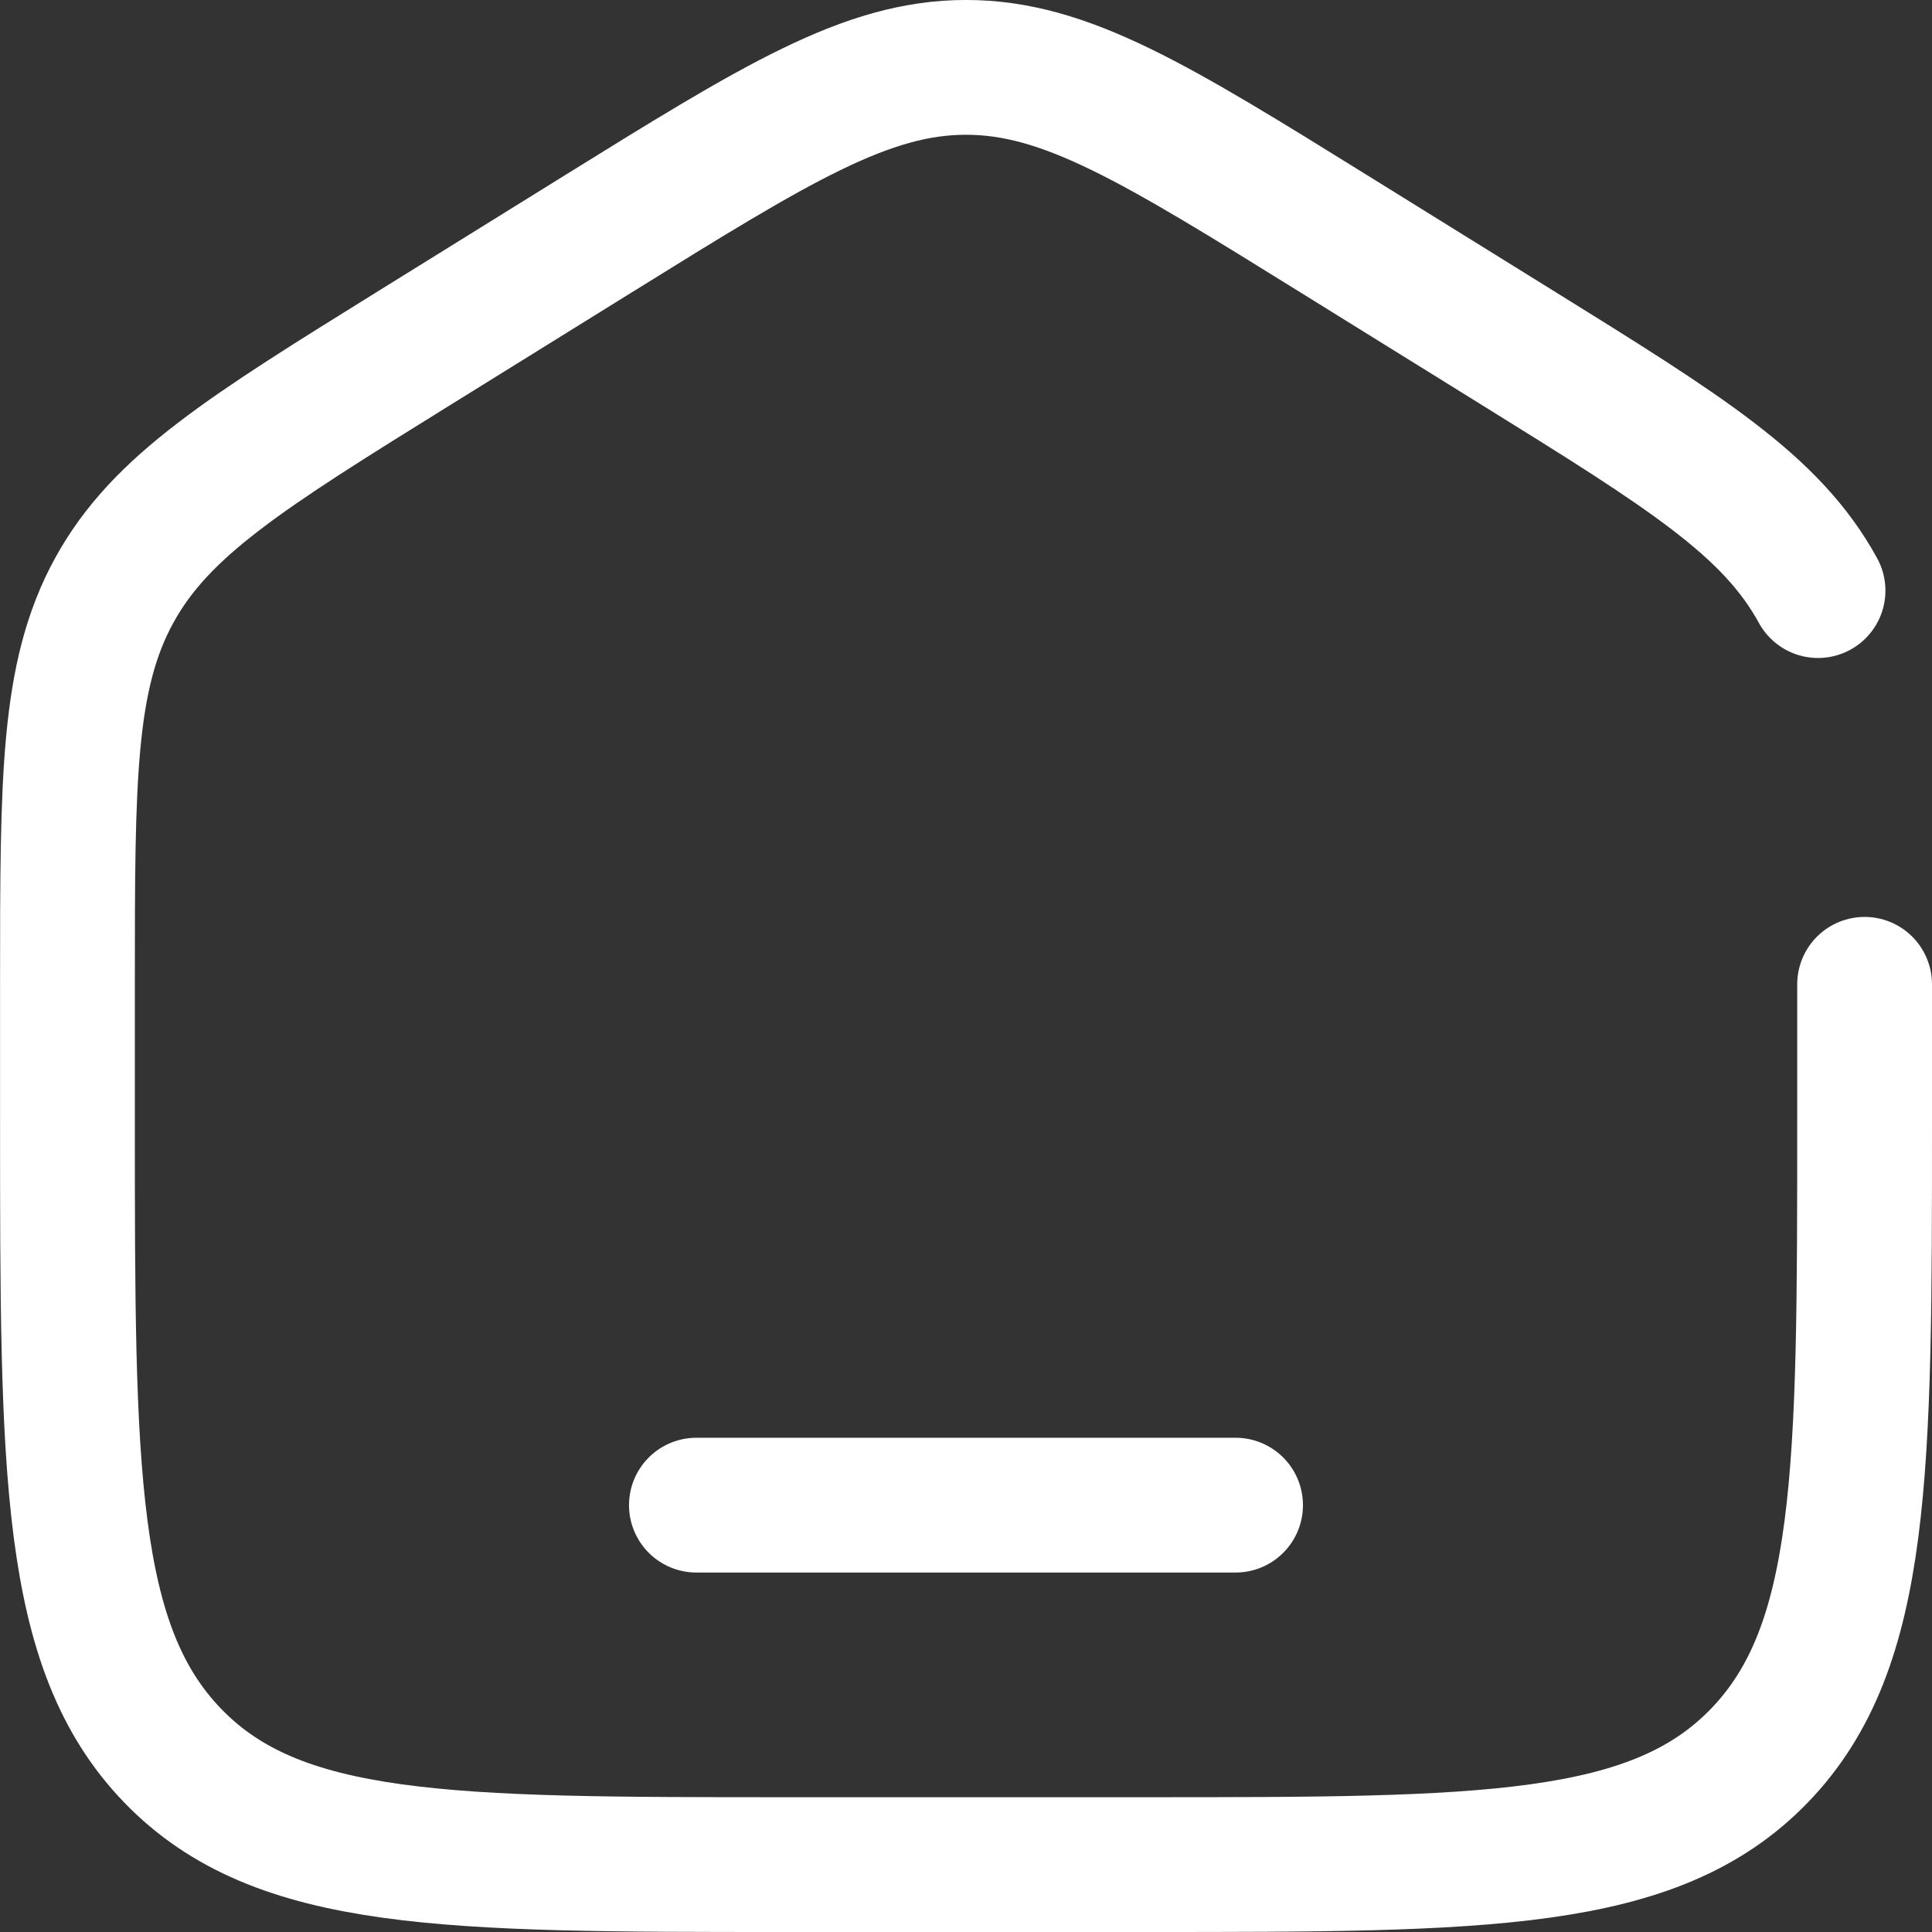 <?xml version="1.0" encoding="UTF-8"?>
<svg id="Calque_1" data-name="Calque 1" xmlns="http://www.w3.org/2000/svg" viewBox="0 0 716.67 716.67">
  <rect x="0" y="0" width="716.67" height="716.67" fill="#333333" stroke="none"/>
  <defs>
    <style>
      .cls-1 {
        fill: none;
        stroke: #fff;
        stroke-linecap: round;
        stroke-miterlimit: 133.33;
        stroke-width: 50px;
      }
    </style>
  </defs>
  <path class="cls-1" d="M691.67,365.13v50.7c0,130.03,0,195.04-39.05,235.44-39.05,40.4-101.91,40.4-227.61,40.4h-133.33c-125.71,0-188.56,0-227.61-40.4-39.05-40.39-39.05-105.41-39.05-235.44v-50.7c0-76.28,0-114.42,17.31-146.04,17.31-31.62,48.92-51.24,112.16-90.49l66.67-41.38c66.85-41.49,100.27-62.23,137.2-62.23s70.35,20.74,137.2,62.23l66.67,41.37c63.24,39.25,94.85,58.87,112.16,90.49"/>
  <path class="cls-1" d="M458.33,558.33h-200"/>
</svg>